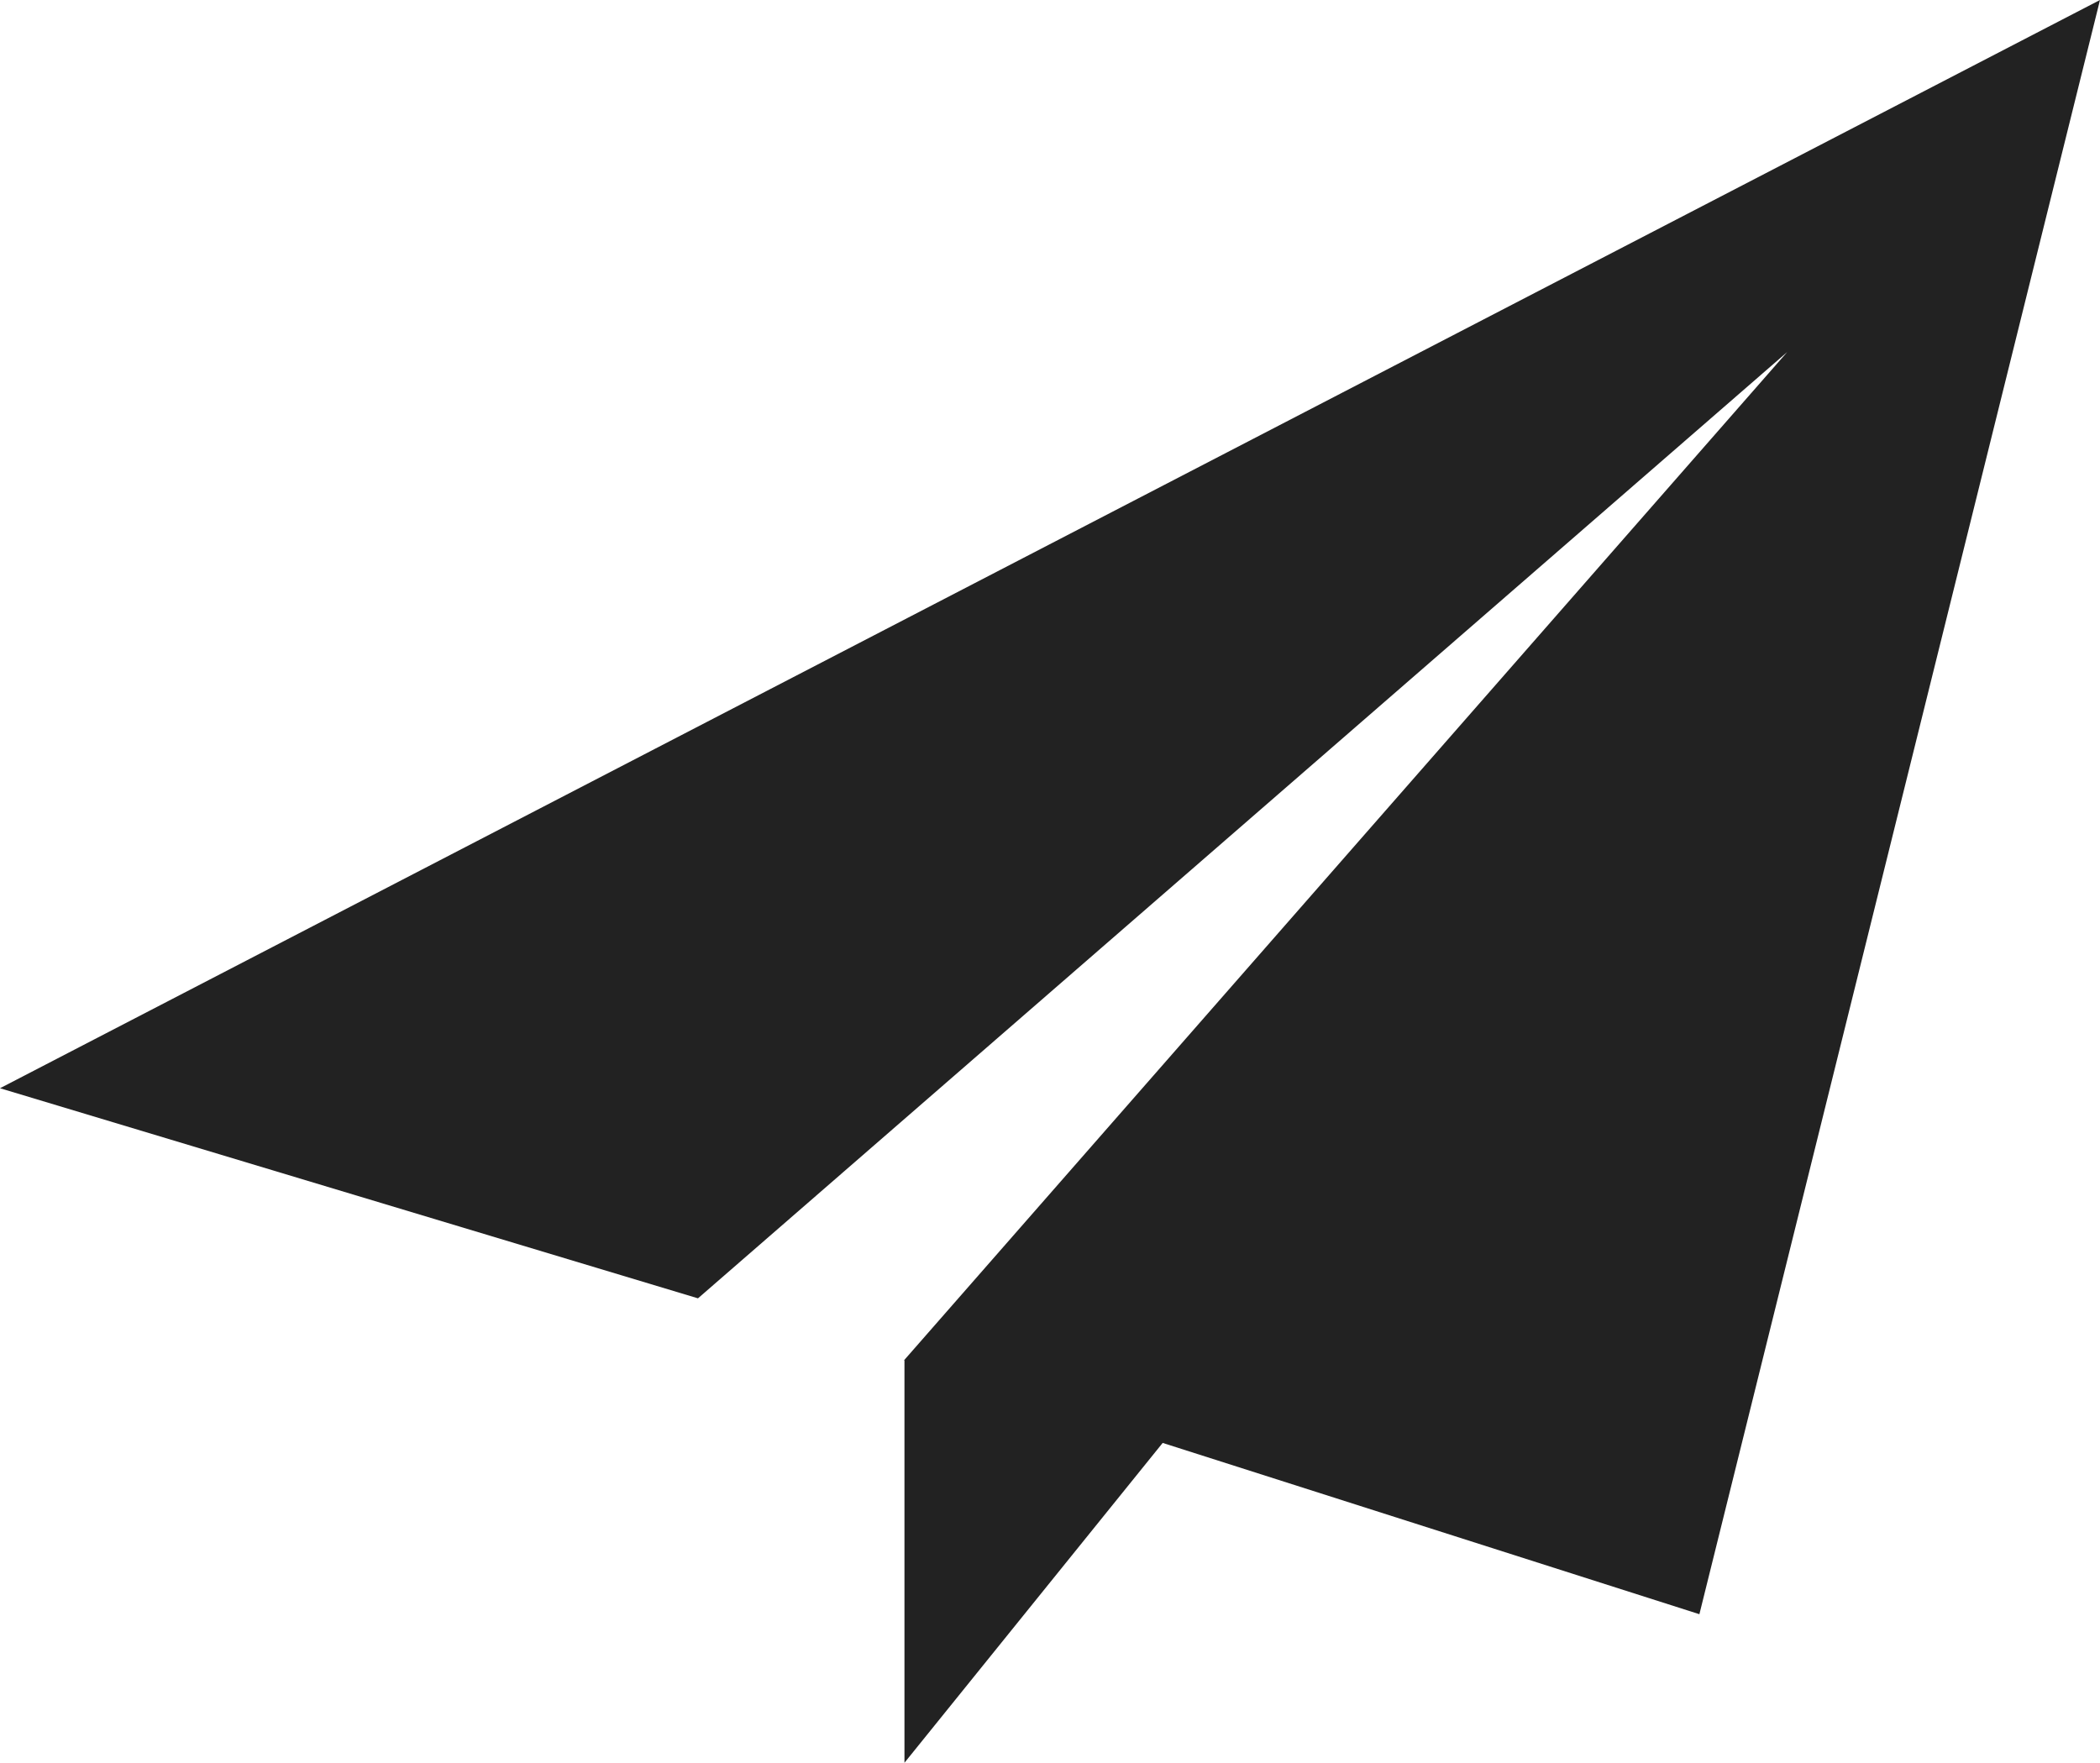 <!-- Generator: Adobe Illustrator 23.1.1, SVG Export Plug-In  -->
<svg version="1.1" xmlns="http://www.w3.org/2000/svg" xmlns:xlink="http://www.w3.org/1999/xlink" x="0px" y="0px"
	 width="190.39px" height="159.83px" viewBox="0 0 190.39 159.83" style="enable-background:new 0 0 190.39 159.83;"
	 xml:space="preserve">
<style type="text/css">
	.st0{fill:#222222;}
</style>
<defs>
</defs>
<polygon class="st0" points="63.28,117.72 162.03,31.92 81.96,123.34 82.13,123.4 82,123.36 82,159.83 105.41,130.83 154.07,146.36 
	190.39,0 0,98.67 "/>
</svg>
